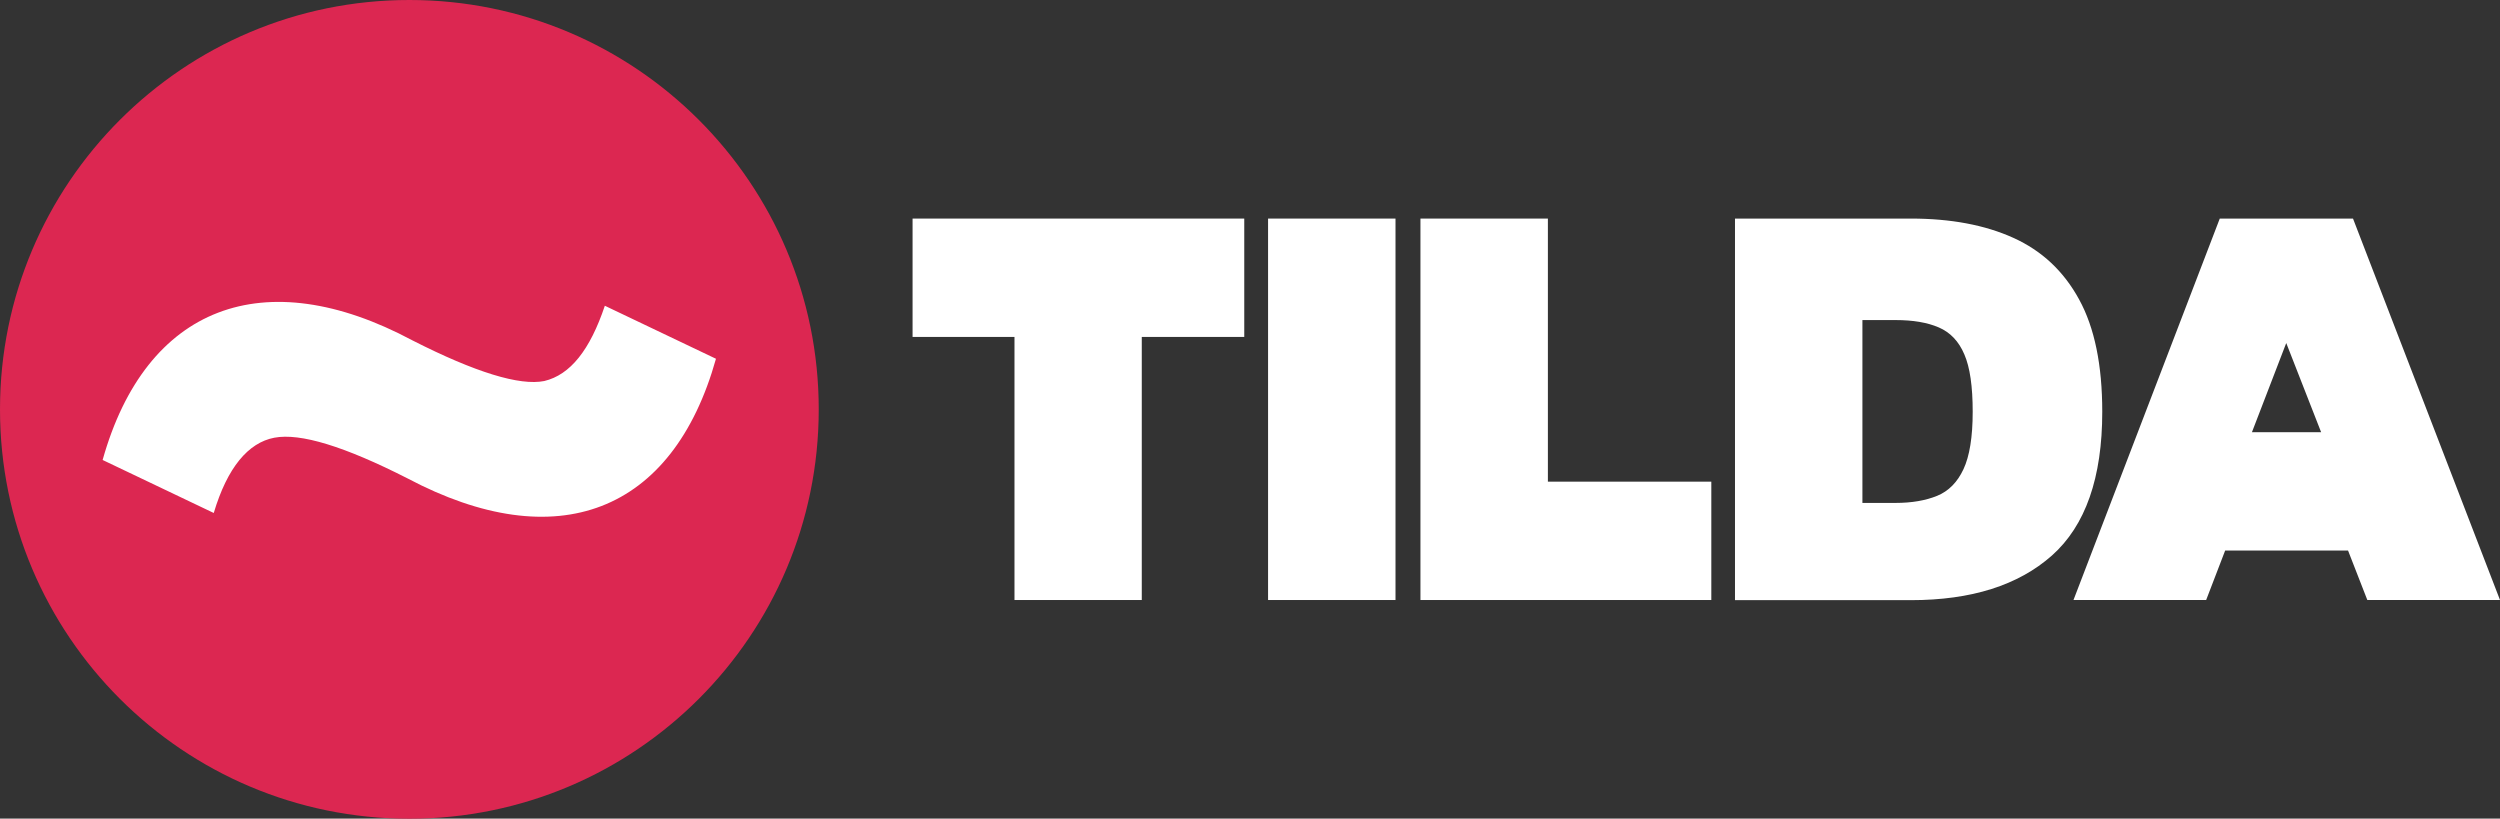 <?xml version="1.0" encoding="UTF-8"?>
<svg id="Layer_1" data-name="Layer 1" xmlns="http://www.w3.org/2000/svg" viewBox="0 0 176.37 57.75">
  <rect x="0" y="0" width="176.37" height="57.75" fill="#333333" stroke="none"/>
  <defs>
    <style>
      .cls-1 {
        fill: #dc2751;
      }

      .cls-2 {
        fill: #fff;
      }
    </style>
  </defs>
  <circle class="cls-2" cx="28.88" cy="29.02" r="26.02"/>
  <path class="cls-1" d="M28.88,0C12.93,0,0,12.93,0,28.88s12.93,28.88,28.88,28.88,28.88-12.93,28.88-28.88S44.83,0,28.88,0ZM28.75,33.75c-4.44-2.26-7.57-3.22-9.4-2.87-1.83.35-3.31,2.09-4.27,5.31l-7.84-3.74c3.05-10.88,11.4-14.02,21.85-8.44,4.44,2.26,7.58,3.22,9.31,2.87,1.83-.44,3.22-2.18,4.27-5.31l7.84,3.74c-3.05,10.88-11.23,14.01-21.76,8.44Z"/>
  <g>
    <path class="cls-2" d="M71.57,42.33v-18.56h-7.19v-8.35h23.4v8.35h-7.23v18.56h-8.99Z"/>
    <path class="cls-2" d="M89.46,42.33V15.42h8.99v26.91h-8.99Z"/>
    <path class="cls-2" d="M100.21,42.33V15.42h8.99v18.56h11.53v8.35h-20.52Z"/>
    <path class="cls-2" d="M122.4,42.33V15.42h12.41c2.81,0,5.22.45,7.23,1.36,2.01.91,3.55,2.35,4.64,4.35,1.09,1.99,1.63,4.63,1.63,7.92,0,4.65-1.18,8.03-3.55,10.14-2.37,2.1-5.68,3.15-9.95,3.15h-12.41ZM131.39,35.48h2.34c1.14,0,2.12-.17,2.93-.5.81-.33,1.43-.96,1.86-1.88s.65-2.27.65-4.05-.19-3.13-.59-4.05c-.39-.92-.99-1.55-1.8-1.9-.81-.35-1.82-.52-3.05-.52h-2.34v12.91h0Z"/>
  </g>
  <path class="cls-2" d="M167.01,42.33h9.36l-10.37-26.91h-9.4l-10.32,26.91h9.36l1.34-3.49h8.67l1.36,3.49ZM163.75,30.49h-4.88l2.42-6.29,2.46,6.29Z"/>
</svg>